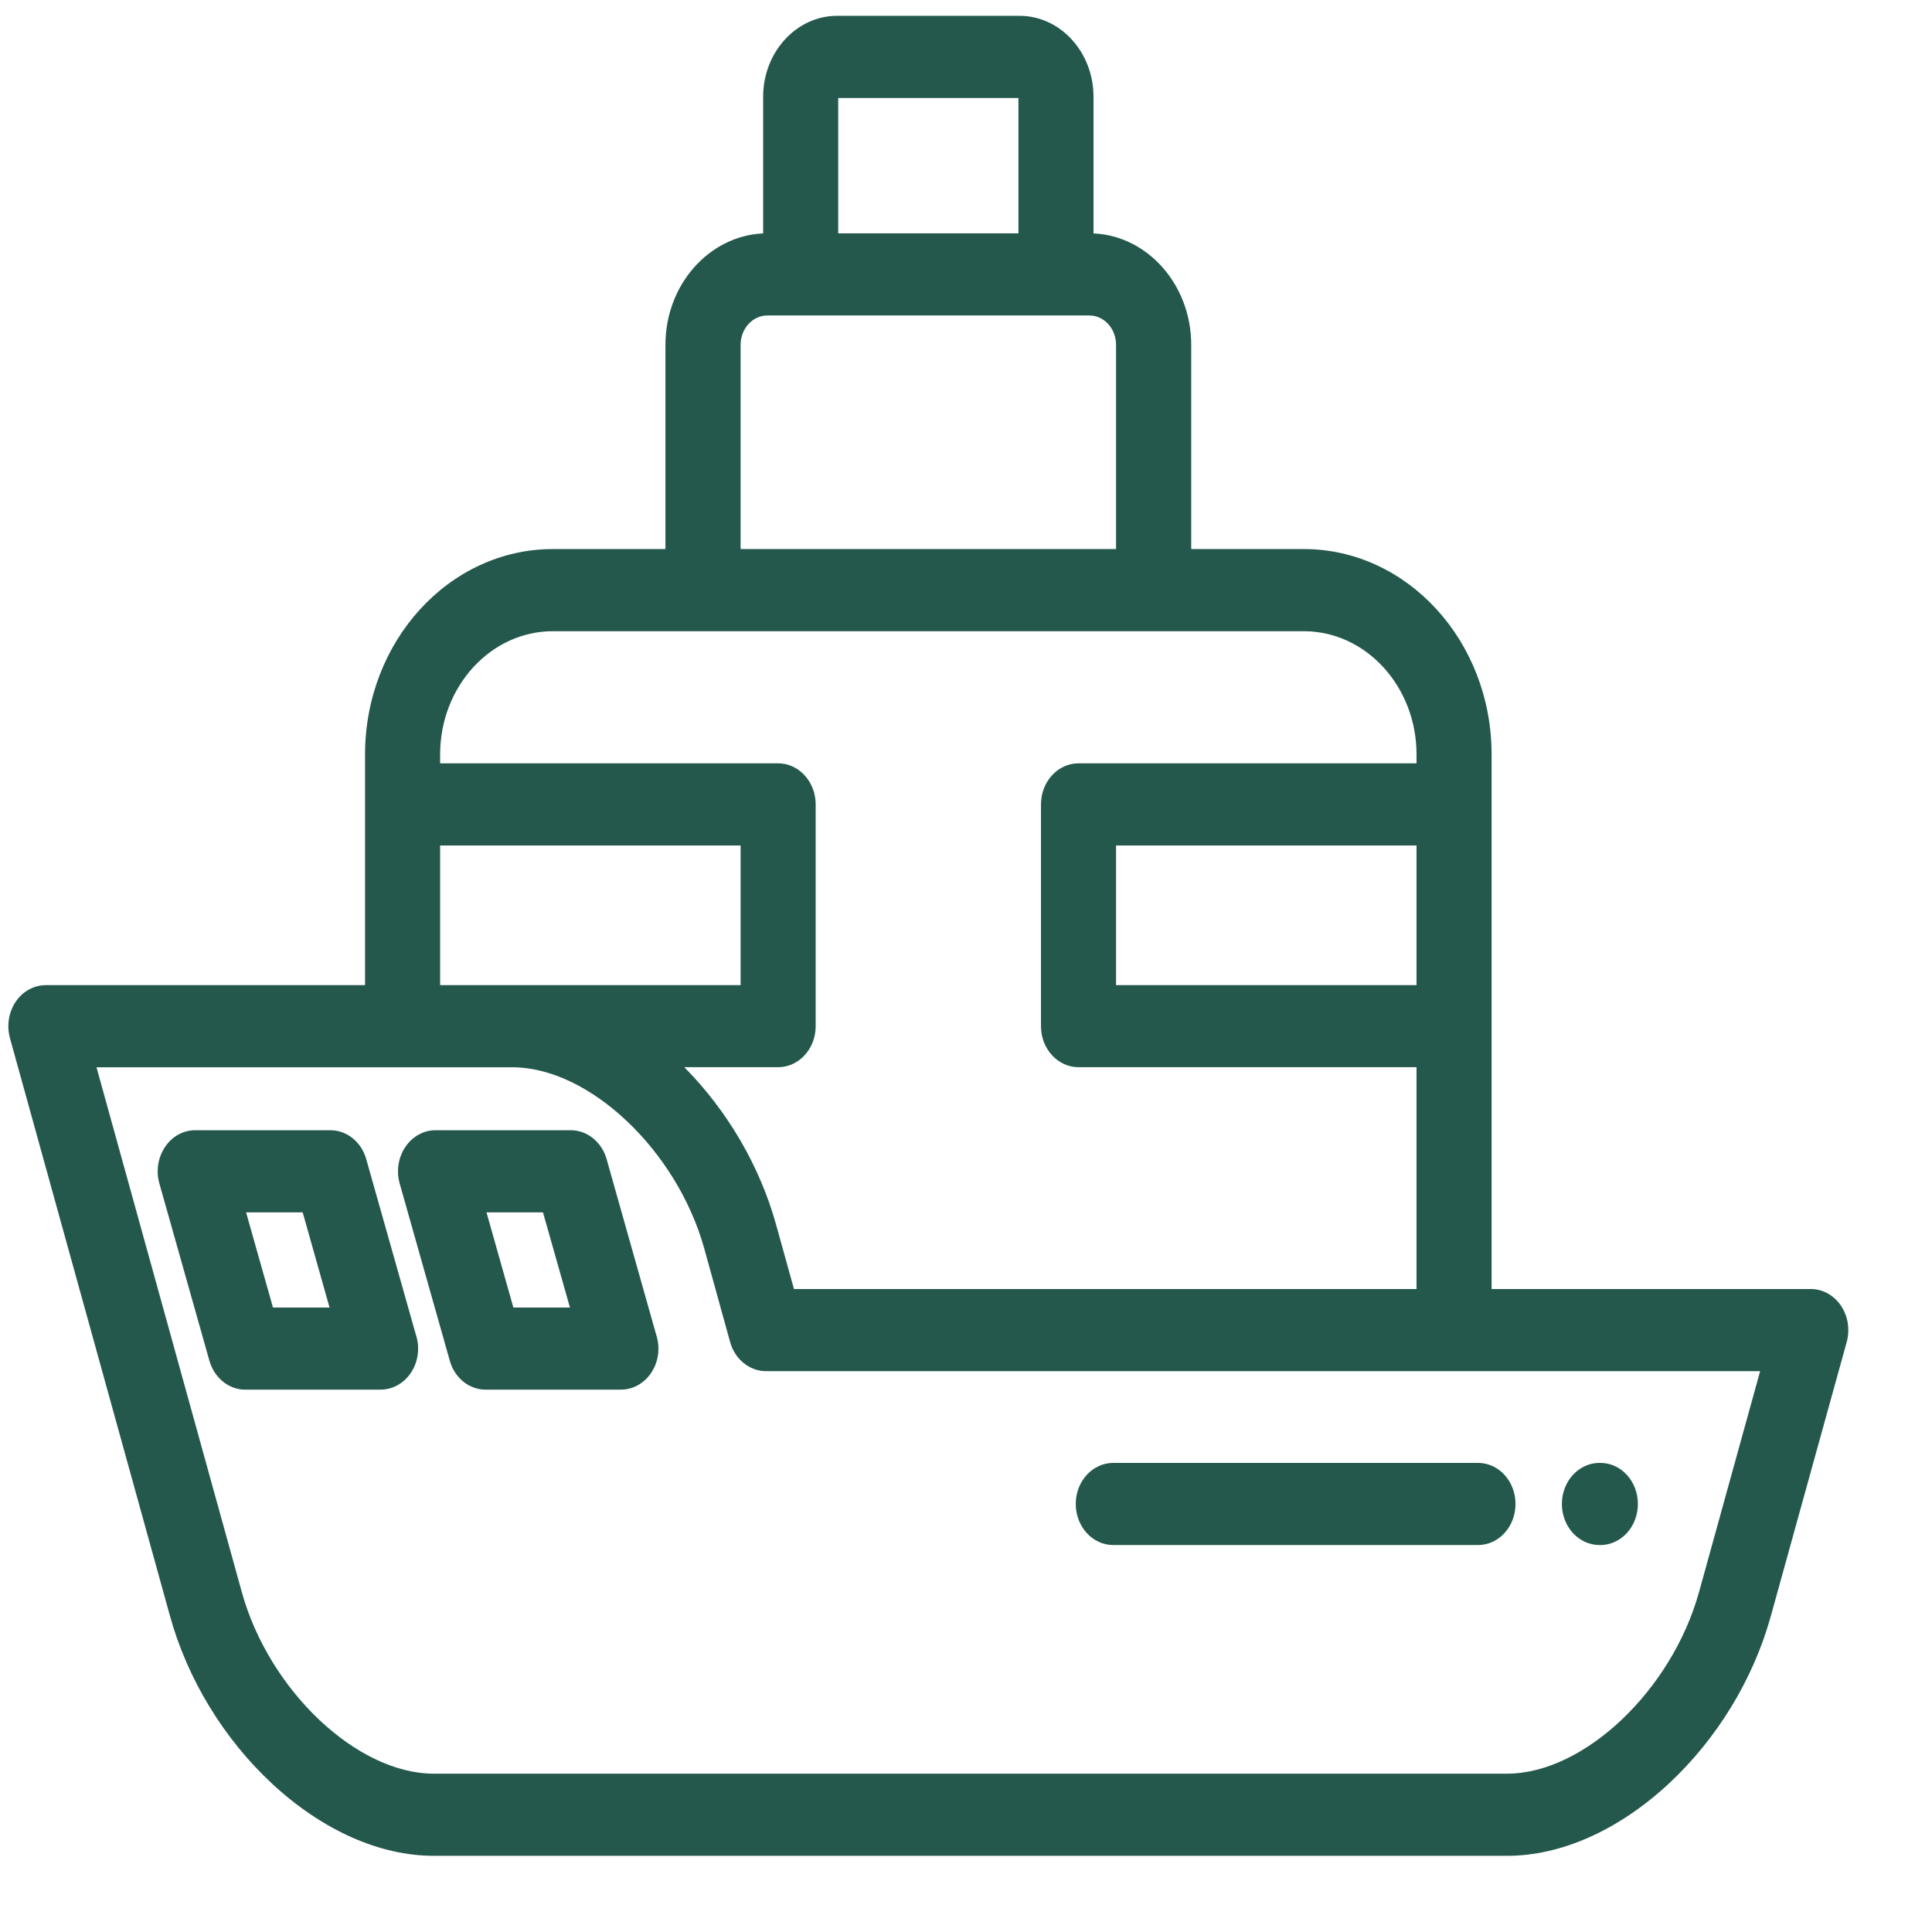 <svg width="21" height="21" viewBox="0 0 21 21" fill="none" xmlns="http://www.w3.org/2000/svg">
<path d="M20.01 14.192C19.933 14.078 19.812 14.011 19.682 14.011H16.213V8.2C16.213 6.969 15.297 5.968 14.172 5.968H12.948V3.748C12.948 3.097 12.476 2.564 11.886 2.537V1.052C11.886 0.567 11.525 0.172 11.082 0.172H9.099C8.656 0.172 8.295 0.567 8.295 1.052V2.537C7.705 2.564 7.233 3.097 7.233 3.748V5.968H6.009C4.884 5.968 3.968 6.969 3.968 8.2V10.708H0.499C0.37 10.708 0.248 10.774 0.171 10.888C0.094 11.002 0.071 11.148 0.108 11.283L1.847 17.563C2.038 18.254 2.435 18.904 2.963 19.393C3.506 19.895 4.128 20.172 4.715 20.172H16.381C16.968 20.172 17.59 19.895 18.133 19.393C18.661 18.904 19.058 18.254 19.249 17.563L20.073 14.587C20.11 14.452 20.087 14.305 20.01 14.192ZM9.111 1.065H11.07V2.536H9.111V1.065ZM8.05 3.748C8.05 3.572 8.181 3.429 8.341 3.429H11.84C12.001 3.429 12.131 3.572 12.131 3.748V5.968H8.05V3.748ZM4.784 8.2C4.784 7.462 5.334 6.861 6.009 6.861H14.172C14.847 6.861 15.397 7.462 15.397 8.2V8.297H11.723C11.498 8.297 11.315 8.497 11.315 8.743V11.154C11.315 11.401 11.498 11.6 11.723 11.6H15.397V14.011H8.63L8.437 13.316C8.261 12.678 7.908 12.074 7.438 11.6H8.458C8.683 11.6 8.866 11.401 8.866 11.154V8.743C8.866 8.497 8.683 8.297 8.458 8.297H4.784V8.2ZM15.397 9.19V10.708H12.131V9.19H15.397ZM4.784 9.19H8.05V10.708H4.784V9.19ZM18.468 17.304C18.171 18.375 17.216 19.279 16.381 19.279H4.715C3.88 19.279 2.924 18.375 2.628 17.304L1.049 11.601H5.57C6.404 11.601 7.36 12.505 7.656 13.575L7.936 14.587C7.988 14.775 8.147 14.904 8.327 14.904H19.132L18.468 17.304Z" fill="#24584C"/>
<path d="M4.518 14.499L3.981 12.6C3.929 12.413 3.77 12.285 3.591 12.285H2.122C1.992 12.285 1.87 12.352 1.794 12.467C1.717 12.581 1.694 12.728 1.732 12.863L2.276 14.79C2.329 14.977 2.487 15.105 2.666 15.105H4.136C4.136 15.105 4.136 15.105 4.136 15.105C4.362 15.105 4.545 14.905 4.545 14.659C4.545 14.602 4.535 14.549 4.518 14.499ZM2.967 14.212L2.675 13.178H3.29L3.582 14.212H2.967Z" fill="#24584C"/>
<path d="M7.13 14.499L6.594 12.6C6.541 12.413 6.383 12.285 6.204 12.285H4.734C4.605 12.285 4.483 12.352 4.406 12.467C4.329 12.581 4.306 12.728 4.344 12.863L4.889 14.79C4.941 14.977 5.099 15.105 5.279 15.105H6.748C6.748 15.105 6.748 15.105 6.749 15.105C6.974 15.105 7.157 14.905 7.157 14.659C7.157 14.602 7.147 14.549 7.13 14.499ZM5.58 14.212L5.288 13.178H5.902L6.195 14.212H5.58Z" fill="#24584C"/>
<path d="M17.395 15.901H17.386C17.16 15.901 16.977 16.101 16.977 16.347C16.977 16.594 17.16 16.794 17.386 16.794H17.395C17.621 16.794 17.803 16.594 17.803 16.347C17.803 16.101 17.621 15.901 17.395 15.901Z" fill="#24584C"/>
<path d="M16.065 15.901H12.101C11.875 15.901 11.693 16.101 11.693 16.347C11.693 16.594 11.875 16.794 12.101 16.794H16.065C16.291 16.794 16.473 16.594 16.473 16.347C16.473 16.101 16.291 15.901 16.065 15.901Z" fill="#24584C"/>
</svg>
